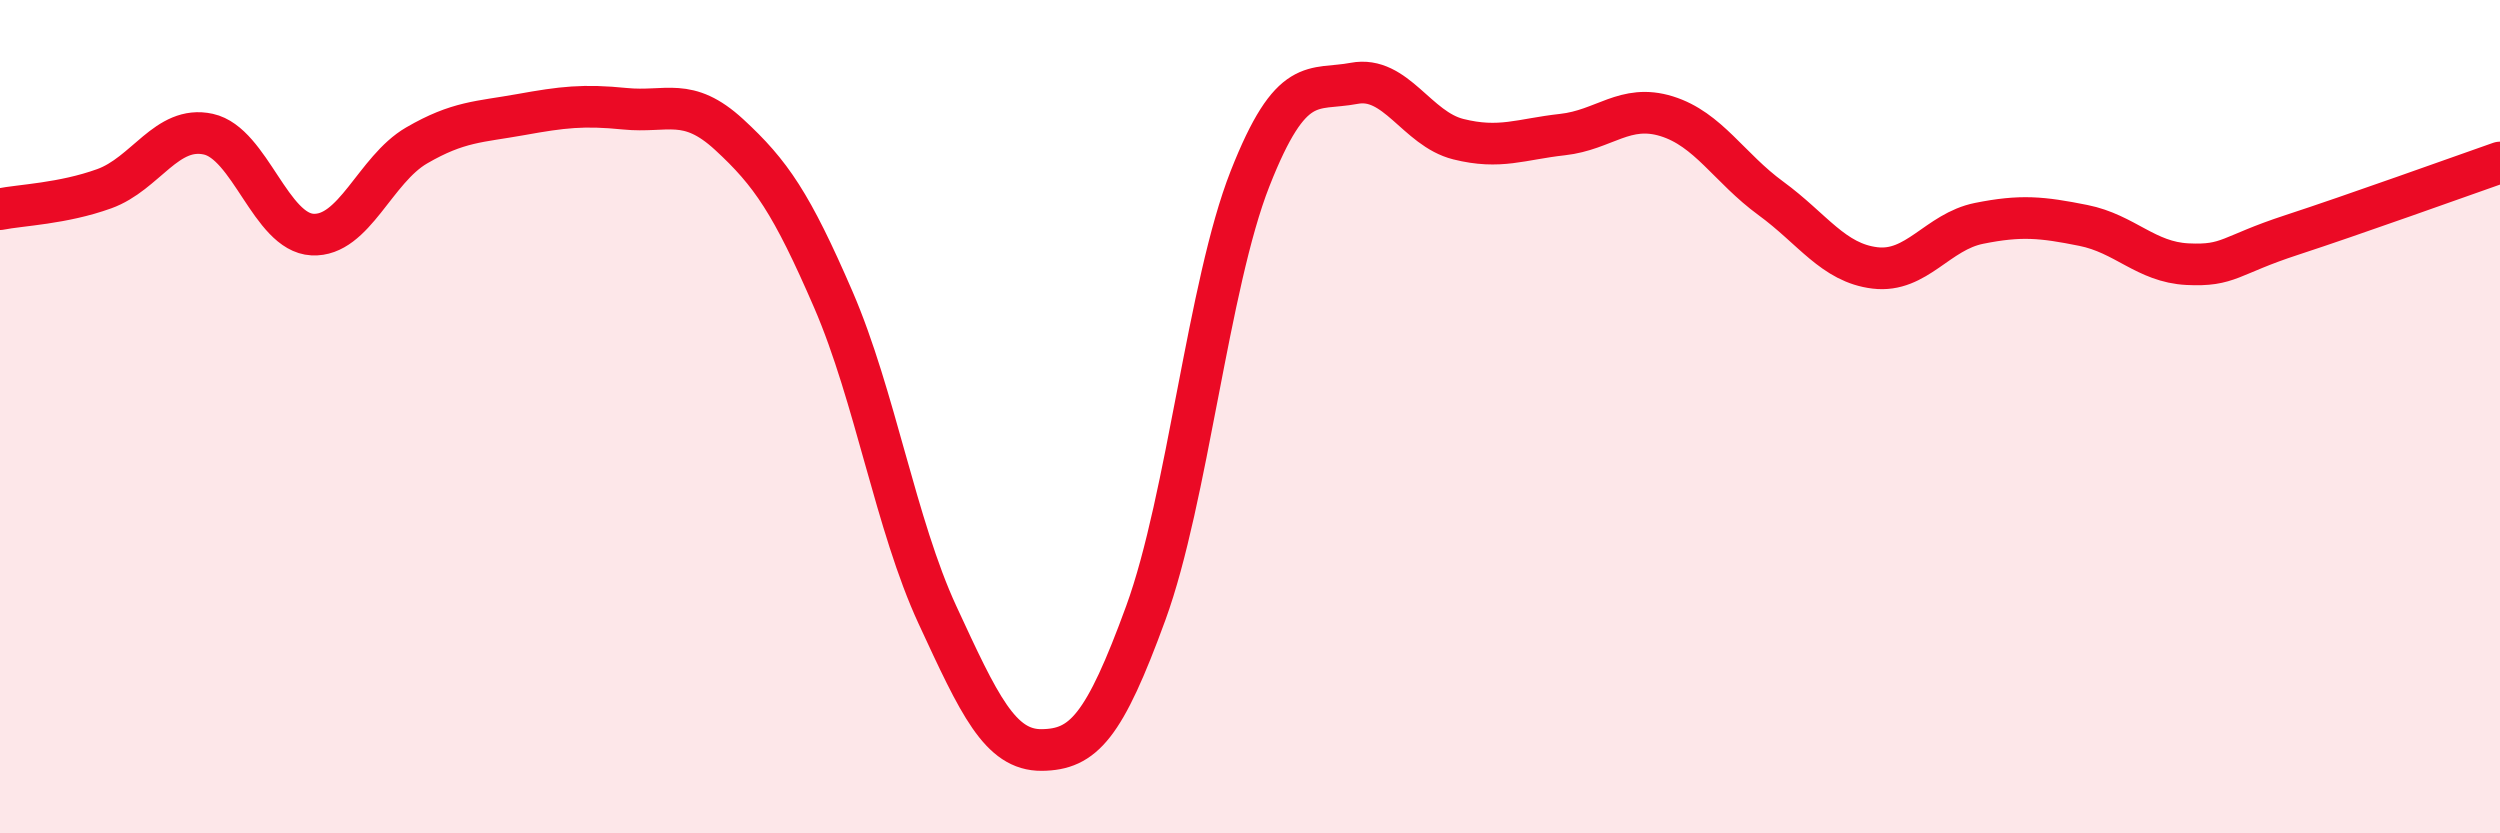 
    <svg width="60" height="20" viewBox="0 0 60 20" xmlns="http://www.w3.org/2000/svg">
      <path
        d="M 0,5.02 C 0.5,4.92 1.5,4.89 2.5,4.53 C 3.5,4.17 4,3 5,3.22 C 6,3.44 6.5,5.58 7.5,5.63 C 8.5,5.68 9,4.07 10,3.49 C 11,2.91 11.5,2.93 12.5,2.75 C 13.5,2.57 14,2.51 15,2.61 C 16,2.71 16.5,2.31 17.5,3.23 C 18.5,4.15 19,4.88 20,7.19 C 21,9.5 21.5,12.6 22.5,14.76 C 23.5,16.92 24,18.01 25,18 C 26,17.99 26.5,17.45 27.5,14.71 C 28.5,11.97 29,6.83 30,4.29 C 31,1.75 31.5,2.19 32.5,2 C 33.5,1.81 34,3.09 35,3.34 C 36,3.59 36.5,3.34 37.5,3.23 C 38.5,3.12 39,2.48 40,2.79 C 41,3.1 41.5,4.03 42.5,4.76 C 43.5,5.49 44,6.31 45,6.43 C 46,6.55 46.5,5.56 47.5,5.36 C 48.5,5.16 49,5.21 50,5.41 C 51,5.61 51.5,6.29 52.5,6.34 C 53.5,6.39 53.5,6.13 55,5.64 C 56.5,5.15 59,4.25 60,3.9L60 20L0 20Z"
        fill="#EB0A25"
        opacity="0.1"
        stroke-linecap="round"
        stroke-linejoin="round"
      />
      <path
        d="M 0,5.02 C 0.5,4.92 1.5,4.89 2.5,4.53 C 3.5,4.17 4,3 5,3.22 C 6,3.44 6.5,5.58 7.5,5.63 C 8.5,5.68 9,4.07 10,3.49 C 11,2.91 11.5,2.93 12.5,2.75 C 13.5,2.57 14,2.51 15,2.61 C 16,2.71 16.5,2.31 17.5,3.23 C 18.5,4.15 19,4.88 20,7.19 C 21,9.5 21.5,12.6 22.5,14.76 C 23.5,16.92 24,18.01 25,18 C 26,17.99 26.5,17.45 27.5,14.71 C 28.5,11.97 29,6.83 30,4.29 C 31,1.75 31.5,2.19 32.5,2 C 33.5,1.81 34,3.09 35,3.34 C 36,3.59 36.5,3.34 37.5,3.23 C 38.5,3.12 39,2.48 40,2.79 C 41,3.1 41.5,4.03 42.5,4.76 C 43.5,5.49 44,6.31 45,6.43 C 46,6.55 46.5,5.56 47.5,5.36 C 48.5,5.16 49,5.21 50,5.41 C 51,5.61 51.5,6.29 52.5,6.34 C 53.5,6.39 53.5,6.13 55,5.64 C 56.5,5.15 59,4.25 60,3.9"
        stroke="#EB0A25"
        stroke-width="1"
        fill="none"
        stroke-linecap="round"
        stroke-linejoin="round"
      />
    </svg>
  